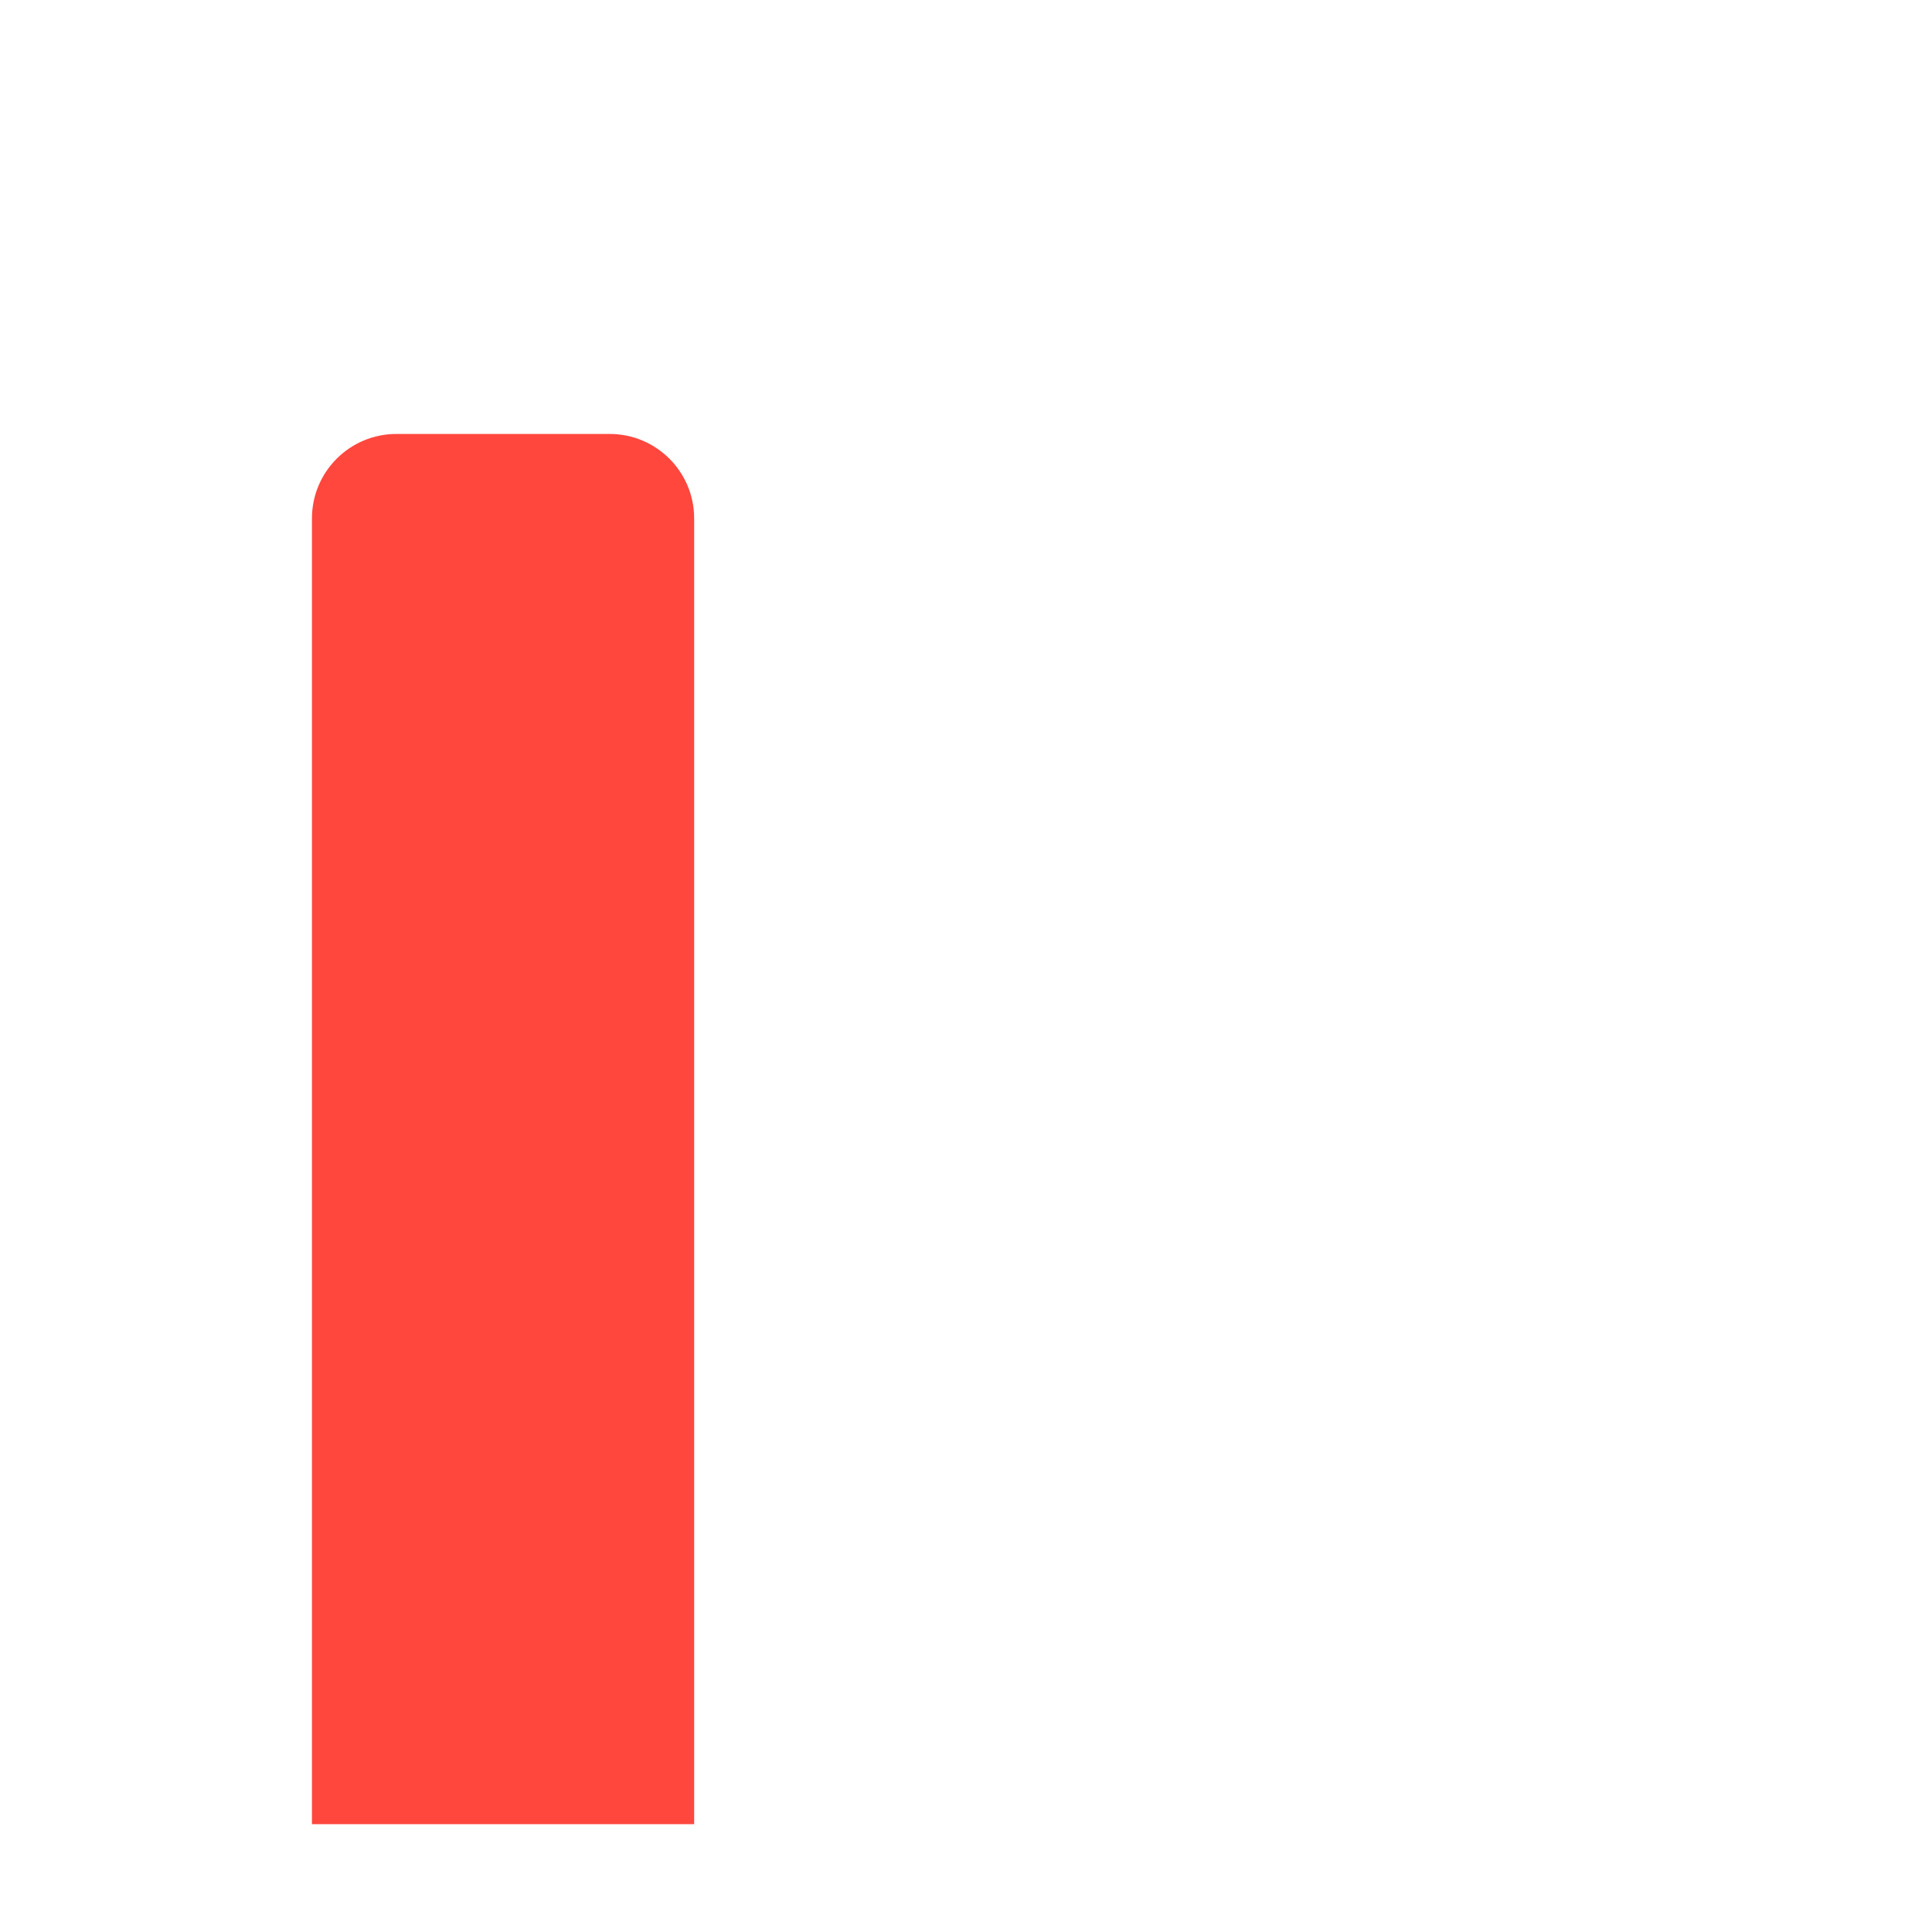 <?xml version="1.0" encoding="iso-8859-1"?>
<!-- Generator: Adobe Illustrator 18.1.1, SVG Export Plug-In . SVG Version: 6.00 Build 0)  -->
<!DOCTYPE svg PUBLIC "-//W3C//DTD SVG 1.1//EN" "http://www.w3.org/Graphics/SVG/1.1/DTD/svg11.dtd">
<svg version="1.1" xmlns="http://www.w3.org/2000/svg" xmlns:xlink="http://www.w3.org/1999/xlink" x="0px" y="0px"
	 viewBox="0 0 512 512" enable-background="new 0 0 512 512" xml:space="preserve">
<g id="Layer_3">
	<path fill="#FF473E" d="M183.96,483.418H82.669V137.39c0-12.364,10.023-22.387,22.387-22.387h56.517
		c12.364,0,22.387,10.023,22.387,22.387V483.418z"/>
</g>
<g id="Layer_1">
</g>
</svg>
